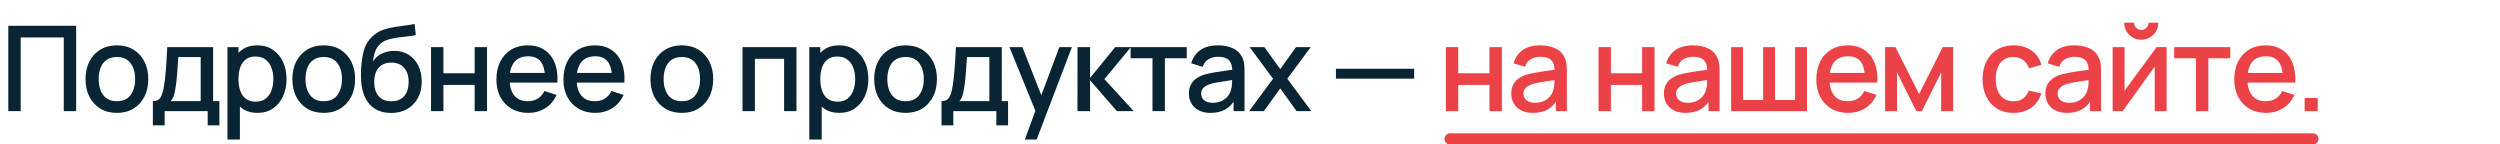 <?xml version="1.0" encoding="UTF-8"?> <svg xmlns="http://www.w3.org/2000/svg" width="675" height="39" viewBox="0 0 675 39" fill="none"><path d="M2.24 30V6.96H20.56V30H17.216V10.112H5.584V30H2.24ZM31.556 30.48C29.828 30.48 28.33 30.091 27.061 29.312C25.791 28.533 24.81 27.461 24.116 26.096C23.434 24.72 23.093 23.136 23.093 21.344C23.093 19.541 23.445 17.957 24.148 16.592C24.852 15.216 25.839 14.149 27.108 13.392C28.378 12.624 29.86 12.24 31.556 12.24C33.285 12.24 34.783 12.629 36.053 13.408C37.322 14.187 38.303 15.259 38.996 16.624C39.69 17.989 40.036 19.563 40.036 21.344C40.036 23.147 39.684 24.736 38.98 26.112C38.287 27.477 37.306 28.549 36.036 29.328C34.767 30.096 33.274 30.48 31.556 30.48ZM31.556 27.328C33.21 27.328 34.442 26.773 35.252 25.664C36.074 24.544 36.484 23.104 36.484 21.344C36.484 19.541 36.069 18.101 35.236 17.024C34.415 15.936 33.188 15.392 31.556 15.392C30.436 15.392 29.514 15.648 28.788 16.16C28.063 16.661 27.524 17.36 27.172 18.256C26.82 19.141 26.645 20.171 26.645 21.344C26.645 23.157 27.061 24.608 27.892 25.696C28.724 26.784 29.946 27.328 31.556 27.328ZM41.273 33.84V27.312C42.222 27.312 42.899 26.997 43.304 26.368C43.721 25.728 44.051 24.645 44.297 23.12C44.446 22.192 44.569 21.205 44.664 20.16C44.771 19.115 44.862 17.984 44.937 16.768C45.011 15.541 45.086 14.192 45.16 12.72H57.544V27.312H59.24V33.84H56.072V30H44.456V33.84H41.273ZM46.056 27.312H54.184V15.408H48.136C48.094 16.112 48.046 16.837 47.992 17.584C47.95 18.331 47.897 19.072 47.833 19.808C47.779 20.544 47.715 21.248 47.641 21.92C47.566 22.592 47.48 23.2 47.385 23.744C47.257 24.587 47.102 25.291 46.92 25.856C46.75 26.421 46.462 26.907 46.056 27.312ZM69.54 30.48C67.886 30.48 66.499 30.08 65.379 29.28C64.26 28.469 63.411 27.376 62.836 26C62.26 24.624 61.971 23.072 61.971 21.344C61.971 19.616 62.254 18.064 62.819 16.688C63.395 15.312 64.238 14.229 65.347 13.44C66.468 12.64 67.844 12.24 69.475 12.24C71.097 12.24 72.494 12.64 73.668 13.44C74.852 14.229 75.763 15.312 76.403 16.688C77.043 18.053 77.364 19.605 77.364 21.344C77.364 23.072 77.043 24.629 76.403 26.016C75.774 27.392 74.873 28.48 73.7 29.28C72.537 30.08 71.15 30.48 69.54 30.48ZM61.411 37.68V12.72H64.388V25.152H64.772V37.68H61.411ZM69.076 27.456C70.142 27.456 71.022 27.184 71.716 26.64C72.419 26.096 72.942 25.365 73.284 24.448C73.635 23.52 73.811 22.485 73.811 21.344C73.811 20.213 73.635 19.189 73.284 18.272C72.942 17.355 72.414 16.624 71.7 16.08C70.985 15.536 70.073 15.264 68.963 15.264C67.918 15.264 67.054 15.52 66.371 16.032C65.7 16.544 65.198 17.259 64.868 18.176C64.547 19.093 64.388 20.149 64.388 21.344C64.388 22.539 64.547 23.595 64.868 24.512C65.188 25.429 65.694 26.149 66.388 26.672C67.081 27.195 67.977 27.456 69.076 27.456ZM87.4 30.48C85.672 30.48 84.174 30.091 82.904 29.312C81.635 28.533 80.654 27.461 79.96 26.096C79.278 24.72 78.936 23.136 78.936 21.344C78.936 19.541 79.288 17.957 79.992 16.592C80.696 15.216 81.683 14.149 82.952 13.392C84.222 12.624 85.704 12.24 87.4 12.24C89.128 12.24 90.627 12.629 91.896 13.408C93.166 14.187 94.147 15.259 94.84 16.624C95.534 17.989 95.88 19.563 95.88 21.344C95.88 23.147 95.528 24.736 94.824 26.112C94.131 27.477 93.15 28.549 91.88 29.328C90.611 30.096 89.118 30.48 87.4 30.48ZM87.4 27.328C89.054 27.328 90.286 26.773 91.096 25.664C91.918 24.544 92.328 23.104 92.328 21.344C92.328 19.541 91.912 18.101 91.08 17.024C90.259 15.936 89.032 15.392 87.4 15.392C86.28 15.392 85.358 15.648 84.632 16.16C83.907 16.661 83.368 17.36 83.016 18.256C82.664 19.141 82.488 20.171 82.488 21.344C82.488 23.157 82.904 24.608 83.736 25.696C84.568 26.784 85.79 27.328 87.4 27.328ZM105.5 30.496C103.858 30.485 102.46 30.128 101.308 29.424C100.156 28.72 99.255 27.707 98.604 26.384C97.964 25.051 97.591 23.445 97.484 21.568C97.431 20.661 97.436 19.659 97.5 18.56C97.564 17.451 97.682 16.379 97.852 15.344C98.034 14.309 98.263 13.445 98.54 12.752C98.85 11.984 99.271 11.28 99.804 10.64C100.338 9.989 100.924 9.445 101.564 9.008C102.247 8.539 103.004 8.176 103.836 7.92C104.668 7.653 105.538 7.445 106.444 7.296C107.362 7.147 108.284 7.019 109.212 6.912C110.151 6.795 111.063 6.651 111.948 6.48L112.268 9.472C111.682 9.611 110.988 9.723 110.188 9.808C109.399 9.893 108.578 9.989 107.724 10.096C106.882 10.203 106.076 10.352 105.308 10.544C104.54 10.736 103.874 11.008 103.308 11.36C102.508 11.851 101.895 12.565 101.468 13.504C101.052 14.443 100.802 15.461 100.716 16.56C101.378 15.557 102.22 14.837 103.244 14.4C104.268 13.952 105.33 13.728 106.428 13.728C107.964 13.728 109.287 14.091 110.396 14.816C111.516 15.541 112.375 16.528 112.972 17.776C113.57 19.024 113.868 20.437 113.868 22.016C113.868 23.723 113.516 25.216 112.812 26.496C112.119 27.765 111.143 28.757 109.884 29.472C108.626 30.176 107.164 30.517 105.5 30.496ZM105.676 27.344C107.212 27.344 108.37 26.869 109.148 25.92C109.938 24.971 110.332 23.707 110.332 22.128C110.332 20.507 109.927 19.232 109.116 18.304C108.306 17.376 107.159 16.912 105.676 16.912C104.172 16.912 103.02 17.376 102.22 18.304C101.431 19.232 101.036 20.507 101.036 22.128C101.036 23.771 101.436 25.051 102.236 25.968C103.036 26.885 104.183 27.344 105.676 27.344ZM116.38 30V12.72H119.724V19.776H128.156V12.72H131.5V30H128.156V22.928H119.724V30H116.38ZM142.654 30.48C140.937 30.48 139.427 30.107 138.126 29.36C136.835 28.603 135.827 27.552 135.102 26.208C134.387 24.853 134.03 23.285 134.03 21.504C134.03 19.616 134.382 17.979 135.086 16.592C135.801 15.205 136.793 14.133 138.062 13.376C139.331 12.619 140.809 12.24 142.494 12.24C144.254 12.24 145.753 12.651 146.99 13.472C148.227 14.283 149.15 15.44 149.758 16.944C150.377 18.448 150.622 20.235 150.494 22.304H147.15V21.088C147.129 19.083 146.745 17.6 145.998 16.64C145.262 15.68 144.137 15.2 142.622 15.2C140.947 15.2 139.689 15.728 138.846 16.784C138.003 17.84 137.582 19.365 137.582 21.36C137.582 23.259 138.003 24.731 138.846 25.776C139.689 26.811 140.905 27.328 142.494 27.328C143.539 27.328 144.441 27.093 145.198 26.624C145.966 26.144 146.563 25.461 146.99 24.576L150.27 25.616C149.598 27.163 148.579 28.363 147.214 29.216C145.849 30.059 144.329 30.48 142.654 30.48ZM136.494 22.304V19.696H148.83V22.304H136.494ZM160.748 30.48C159.03 30.48 157.521 30.107 156.22 29.36C154.929 28.603 153.921 27.552 153.196 26.208C152.481 24.853 152.124 23.285 152.124 21.504C152.124 19.616 152.476 17.979 153.18 16.592C153.894 15.205 154.886 14.133 156.156 13.376C157.425 12.619 158.902 12.24 160.588 12.24C162.348 12.24 163.846 12.651 165.084 13.472C166.321 14.283 167.244 15.44 167.852 16.944C168.47 18.448 168.716 20.235 168.588 22.304H165.244V21.088C165.222 19.083 164.838 17.6 164.092 16.64C163.356 15.68 162.23 15.2 160.716 15.2C159.041 15.2 157.782 15.728 156.94 16.784C156.097 17.84 155.676 19.365 155.676 21.36C155.676 23.259 156.097 24.731 156.94 25.776C157.782 26.811 158.998 27.328 160.588 27.328C161.633 27.328 162.534 27.093 163.292 26.624C164.06 26.144 164.657 25.461 165.084 24.576L168.364 25.616C167.692 27.163 166.673 28.363 165.308 29.216C163.942 30.059 162.422 30.48 160.748 30.48ZM154.588 22.304V19.696H166.924V22.304H154.588ZM184.088 30.48C182.36 30.48 180.861 30.091 179.592 29.312C178.322 28.533 177.341 27.461 176.648 26.096C175.965 24.72 175.624 23.136 175.624 21.344C175.624 19.541 175.976 17.957 176.68 16.592C177.384 15.216 178.37 14.149 179.64 13.392C180.909 12.624 182.392 12.24 184.088 12.24C185.816 12.24 187.314 12.629 188.584 13.408C189.853 14.187 190.834 15.259 191.528 16.624C192.221 17.989 192.568 19.563 192.568 21.344C192.568 23.147 192.216 24.736 191.512 26.112C190.818 27.477 189.837 28.549 188.568 29.328C187.298 30.096 185.805 30.48 184.088 30.48ZM184.088 27.328C185.741 27.328 186.973 26.773 187.784 25.664C188.605 24.544 189.016 23.104 189.016 21.344C189.016 19.541 188.6 18.101 187.768 17.024C186.946 15.936 185.72 15.392 184.088 15.392C182.968 15.392 182.045 15.648 181.32 16.16C180.594 16.661 180.056 17.36 179.704 18.256C179.352 19.141 179.176 20.171 179.176 21.344C179.176 23.157 179.592 24.608 180.424 25.696C181.256 26.784 182.477 27.328 184.088 27.328ZM200.474 30V12.72H215.05V30H211.706V15.872H203.818V30H200.474ZM226.633 30.48C224.98 30.48 223.593 30.08 222.473 29.28C221.353 28.469 220.505 27.376 219.929 26C219.353 24.624 219.065 23.072 219.065 21.344C219.065 19.616 219.348 18.064 219.913 16.688C220.489 15.312 221.332 14.229 222.441 13.44C223.561 12.64 224.937 12.24 226.569 12.24C228.191 12.24 229.588 12.64 230.761 13.44C231.945 14.229 232.857 15.312 233.497 16.688C234.137 18.053 234.457 19.605 234.457 21.344C234.457 23.072 234.137 24.629 233.497 26.016C232.868 27.392 231.967 28.48 230.793 29.28C229.631 30.08 228.244 30.48 226.633 30.48ZM218.505 37.68V12.72H221.481V25.152H221.865V37.68H218.505ZM226.169 27.456C227.236 27.456 228.116 27.184 228.809 26.64C229.513 26.096 230.036 25.365 230.377 24.448C230.729 23.52 230.905 22.485 230.905 21.344C230.905 20.213 230.729 19.189 230.377 18.272C230.036 17.355 229.508 16.624 228.793 16.08C228.079 15.536 227.167 15.264 226.057 15.264C225.012 15.264 224.148 15.52 223.465 16.032C222.793 16.544 222.292 17.259 221.961 18.176C221.641 19.093 221.481 20.149 221.481 21.344C221.481 22.539 221.641 23.595 221.961 24.512C222.281 25.429 222.788 26.149 223.481 26.672C224.175 27.195 225.071 27.456 226.169 27.456ZM244.494 30.48C242.766 30.48 241.267 30.091 239.998 29.312C238.729 28.533 237.747 27.461 237.054 26.096C236.371 24.72 236.03 23.136 236.03 21.344C236.03 19.541 236.382 17.957 237.086 16.592C237.79 15.216 238.777 14.149 240.046 13.392C241.315 12.624 242.798 12.24 244.494 12.24C246.222 12.24 247.721 12.629 248.99 13.408C250.259 14.187 251.241 15.259 251.934 16.624C252.627 17.989 252.974 19.563 252.974 21.344C252.974 23.147 252.622 24.736 251.918 26.112C251.225 27.477 250.243 28.549 248.974 29.328C247.705 30.096 246.211 30.48 244.494 30.48ZM244.494 27.328C246.147 27.328 247.379 26.773 248.19 25.664C249.011 24.544 249.422 23.104 249.422 21.344C249.422 19.541 249.006 18.101 248.174 17.024C247.353 15.936 246.126 15.392 244.494 15.392C243.374 15.392 242.451 15.648 241.726 16.16C241.001 16.661 240.462 17.36 240.11 18.256C239.758 19.141 239.582 20.171 239.582 21.344C239.582 23.157 239.998 24.608 240.83 25.696C241.662 26.784 242.883 27.328 244.494 27.328ZM254.21 33.84V27.312C255.159 27.312 255.837 26.997 256.242 26.368C256.658 25.728 256.989 24.645 257.234 23.12C257.383 22.192 257.506 21.205 257.602 20.16C257.709 19.115 257.799 17.984 257.874 16.768C257.949 15.541 258.023 14.192 258.098 12.72H270.482V27.312H272.178V33.84H269.01V30H257.394V33.84H254.21ZM258.994 27.312H267.122V15.408H261.074C261.031 16.112 260.983 16.837 260.93 17.584C260.887 18.331 260.834 19.072 260.77 19.808C260.717 20.544 260.653 21.248 260.578 21.92C260.503 22.592 260.418 23.2 260.322 23.744C260.194 24.587 260.039 25.291 259.858 25.856C259.687 26.421 259.399 26.907 258.994 27.312ZM276.701 37.68L280.045 28.576L280.093 31.264L272.557 12.72H276.045L281.677 27.04H280.653L286.029 12.72H289.421L279.885 37.68H276.701ZM290.912 30L290.928 12.72H294.32V21.04L301.104 12.72H305.36L298.192 21.36L306.096 30H301.552L294.32 21.68V30H290.912ZM311.173 30V15.728H305.269V12.72H320.421V15.728H314.517V30H311.173ZM326.839 30.48C325.559 30.48 324.487 30.245 323.623 29.776C322.759 29.296 322.103 28.667 321.655 27.888C321.217 27.099 320.999 26.235 320.999 25.296C320.999 24.421 321.153 23.653 321.463 22.992C321.772 22.331 322.231 21.771 322.839 21.312C323.447 20.843 324.193 20.464 325.079 20.176C325.847 19.952 326.716 19.755 327.687 19.584C328.657 19.413 329.676 19.253 330.743 19.104C331.82 18.955 332.887 18.805 333.943 18.656L332.727 19.328C332.748 17.973 332.46 16.971 331.863 16.32C331.276 15.659 330.263 15.328 328.823 15.328C327.916 15.328 327.084 15.541 326.327 15.968C325.569 16.384 325.041 17.077 324.743 18.048L321.623 17.088C322.049 15.605 322.86 14.427 324.055 13.552C325.26 12.677 326.86 12.24 328.855 12.24C330.401 12.24 331.745 12.507 332.887 13.04C334.039 13.563 334.881 14.395 335.415 15.536C335.692 16.101 335.863 16.699 335.927 17.328C335.991 17.957 336.023 18.635 336.023 19.36V30H333.063V26.048L333.639 26.56C332.924 27.883 332.012 28.869 330.903 29.52C329.804 30.16 328.449 30.48 326.839 30.48ZM327.431 27.744C328.38 27.744 329.196 27.579 329.879 27.248C330.561 26.907 331.111 26.475 331.527 25.952C331.943 25.429 332.215 24.885 332.343 24.32C332.524 23.808 332.625 23.232 332.647 22.592C332.679 21.952 332.695 21.44 332.695 21.056L333.783 21.456C332.727 21.616 331.767 21.76 330.903 21.888C330.039 22.016 329.255 22.144 328.551 22.272C327.857 22.389 327.239 22.533 326.695 22.704C326.236 22.864 325.825 23.056 325.463 23.28C325.111 23.504 324.828 23.776 324.615 24.096C324.412 24.416 324.311 24.805 324.311 25.264C324.311 25.712 324.423 26.128 324.647 26.512C324.871 26.885 325.212 27.184 325.671 27.408C326.129 27.632 326.716 27.744 327.431 27.744ZM337.258 30L343.722 21.264L337.402 12.72H341.37L345.674 18.656L349.93 12.72H353.898L347.578 21.264L354.058 30H350.074L345.674 23.872L341.242 30H337.258ZM360.701 21.248V18.56H381.821V21.248H360.701Z" fill="#092433"></path><path d="M390.38 30V12.72H393.724V19.776H402.156V12.72H405.5V30H402.156V22.928H393.724V30H390.38ZM413.87 30.48C412.59 30.48 411.518 30.245 410.654 29.776C409.79 29.296 409.134 28.667 408.686 27.888C408.249 27.099 408.03 26.235 408.03 25.296C408.03 24.421 408.185 23.653 408.494 22.992C408.803 22.331 409.262 21.771 409.87 21.312C410.478 20.843 411.225 20.464 412.11 20.176C412.878 19.952 413.747 19.755 414.718 19.584C415.689 19.413 416.707 19.253 417.774 19.104C418.851 18.955 419.918 18.805 420.974 18.656L419.758 19.328C419.779 17.973 419.491 16.971 418.894 16.32C418.307 15.659 417.294 15.328 415.854 15.328C414.947 15.328 414.115 15.541 413.358 15.968C412.601 16.384 412.073 17.077 411.774 18.048L408.654 17.088C409.081 15.605 409.891 14.427 411.086 13.552C412.291 12.677 413.891 12.24 415.886 12.24C417.433 12.24 418.777 12.507 419.918 13.04C421.07 13.563 421.913 14.395 422.446 15.536C422.723 16.101 422.894 16.699 422.958 17.328C423.022 17.957 423.054 18.635 423.054 19.36V30H420.094V26.048L420.67 26.56C419.955 27.883 419.043 28.869 417.934 29.52C416.835 30.16 415.481 30.48 413.87 30.48ZM414.462 27.744C415.411 27.744 416.227 27.579 416.91 27.248C417.593 26.907 418.142 26.475 418.558 25.952C418.974 25.429 419.246 24.885 419.374 24.32C419.555 23.808 419.657 23.232 419.678 22.592C419.71 21.952 419.726 21.44 419.726 21.056L420.814 21.456C419.758 21.616 418.798 21.76 417.934 21.888C417.07 22.016 416.286 22.144 415.582 22.272C414.889 22.389 414.27 22.533 413.726 22.704C413.267 22.864 412.857 23.056 412.494 23.28C412.142 23.504 411.859 23.776 411.646 24.096C411.443 24.416 411.342 24.805 411.342 25.264C411.342 25.712 411.454 26.128 411.678 26.512C411.902 26.885 412.243 27.184 412.702 27.408C413.161 27.632 413.747 27.744 414.462 27.744ZM431.599 30V12.72H434.943V19.776H443.375V12.72H446.719V30H443.375V22.928H434.943V30H431.599ZM455.089 30.48C453.809 30.48 452.737 30.245 451.873 29.776C451.009 29.296 450.353 28.667 449.905 27.888C449.467 27.099 449.249 26.235 449.249 25.296C449.249 24.421 449.403 23.653 449.713 22.992C450.022 22.331 450.481 21.771 451.089 21.312C451.697 20.843 452.443 20.464 453.329 20.176C454.097 19.952 454.966 19.755 455.937 19.584C456.907 19.413 457.926 19.253 458.993 19.104C460.07 18.955 461.137 18.805 462.193 18.656L460.977 19.328C460.998 17.973 460.71 16.971 460.113 16.32C459.526 15.659 458.513 15.328 457.073 15.328C456.166 15.328 455.334 15.541 454.577 15.968C453.819 16.384 453.291 17.077 452.993 18.048L449.873 17.088C450.299 15.605 451.11 14.427 452.305 13.552C453.51 12.677 455.11 12.24 457.105 12.24C458.651 12.24 459.995 12.507 461.137 13.04C462.289 13.563 463.131 14.395 463.665 15.536C463.942 16.101 464.113 16.699 464.177 17.328C464.241 17.957 464.273 18.635 464.273 19.36V30H461.313V26.048L461.889 26.56C461.174 27.883 460.262 28.869 459.153 29.52C458.054 30.16 456.699 30.48 455.089 30.48ZM455.681 27.744C456.63 27.744 457.446 27.579 458.129 27.248C458.811 26.907 459.361 26.475 459.777 25.952C460.193 25.429 460.465 24.885 460.593 24.32C460.774 23.808 460.875 23.232 460.897 22.592C460.929 21.952 460.945 21.44 460.945 21.056L462.033 21.456C460.977 21.616 460.017 21.76 459.153 21.888C458.289 22.016 457.505 22.144 456.801 22.272C456.107 22.389 455.489 22.533 454.945 22.704C454.486 22.864 454.075 23.056 453.713 23.28C453.361 23.504 453.078 23.776 452.865 24.096C452.662 24.416 452.561 24.805 452.561 25.264C452.561 25.712 452.673 26.128 452.897 26.512C453.121 26.885 453.462 27.184 453.921 27.408C454.379 27.632 454.966 27.744 455.681 27.744ZM467.412 30V12.72H470.628V26.992H476.052V12.72H479.268V26.992H484.676V12.72H487.892V30H467.412ZM499.029 30.48C497.312 30.48 495.802 30.107 494.501 29.36C493.21 28.603 492.202 27.552 491.477 26.208C490.762 24.853 490.405 23.285 490.405 21.504C490.405 19.616 490.757 17.979 491.461 16.592C492.176 15.205 493.168 14.133 494.437 13.376C495.706 12.619 497.184 12.24 498.869 12.24C500.629 12.24 502.128 12.651 503.365 13.472C504.602 14.283 505.525 15.44 506.133 16.944C506.752 18.448 506.997 20.235 506.869 22.304H503.525V21.088C503.504 19.083 503.12 17.6 502.373 16.64C501.637 15.68 500.512 15.2 498.997 15.2C497.322 15.2 496.064 15.728 495.221 16.784C494.378 17.84 493.957 19.365 493.957 21.36C493.957 23.259 494.378 24.731 495.221 25.776C496.064 26.811 497.28 27.328 498.869 27.328C499.914 27.328 500.816 27.093 501.573 26.624C502.341 26.144 502.938 25.461 503.365 24.576L506.645 25.616C505.973 27.163 504.954 28.363 503.589 29.216C502.224 30.059 500.704 30.48 499.029 30.48ZM492.869 22.304V19.696H505.205V22.304H492.869ZM508.974 30V12.72H511.774L518.158 25.392L524.526 12.72H527.342V30H524.11V19.568L518.91 30H517.39L512.19 19.568V30H508.974ZM543.632 30.48C541.861 30.48 540.357 30.085 539.12 29.296C537.883 28.507 536.933 27.424 536.272 26.048C535.621 24.672 535.291 23.109 535.28 21.36C535.291 19.579 535.632 18.005 536.304 16.64C536.976 15.264 537.936 14.187 539.184 13.408C540.432 12.629 541.931 12.24 543.68 12.24C545.568 12.24 547.179 12.709 548.512 13.648C549.856 14.587 550.741 15.872 551.168 17.504L547.84 18.464C547.509 17.493 546.965 16.741 546.208 16.208C545.461 15.664 544.603 15.392 543.632 15.392C542.533 15.392 541.632 15.653 540.928 16.176C540.224 16.688 539.701 17.392 539.36 18.288C539.019 19.184 538.843 20.208 538.832 21.36C538.843 23.141 539.248 24.581 540.048 25.68C540.859 26.779 542.053 27.328 543.632 27.328C544.709 27.328 545.579 27.083 546.24 26.592C546.912 26.091 547.424 25.376 547.776 24.448L551.168 25.248C550.603 26.933 549.669 28.229 548.368 29.136C547.067 30.032 545.488 30.48 543.632 30.48ZM558.089 30.48C556.809 30.48 555.737 30.245 554.873 29.776C554.009 29.296 553.353 28.667 552.905 27.888C552.467 27.099 552.249 26.235 552.249 25.296C552.249 24.421 552.403 23.653 552.713 22.992C553.022 22.331 553.481 21.771 554.089 21.312C554.697 20.843 555.443 20.464 556.329 20.176C557.097 19.952 557.966 19.755 558.937 19.584C559.907 19.413 560.926 19.253 561.993 19.104C563.07 18.955 564.137 18.805 565.193 18.656L563.977 19.328C563.998 17.973 563.71 16.971 563.113 16.32C562.526 15.659 561.513 15.328 560.073 15.328C559.166 15.328 558.334 15.541 557.577 15.968C556.819 16.384 556.291 17.077 555.993 18.048L552.873 17.088C553.299 15.605 554.11 14.427 555.305 13.552C556.51 12.677 558.11 12.24 560.105 12.24C561.651 12.24 562.995 12.507 564.137 13.04C565.289 13.563 566.131 14.395 566.665 15.536C566.942 16.101 567.113 16.699 567.177 17.328C567.241 17.957 567.273 18.635 567.273 19.36V30H564.313V26.048L564.889 26.56C564.174 27.883 563.262 28.869 562.153 29.52C561.054 30.16 559.699 30.48 558.089 30.48ZM558.681 27.744C559.63 27.744 560.446 27.579 561.129 27.248C561.811 26.907 562.361 26.475 562.777 25.952C563.193 25.429 563.465 24.885 563.593 24.32C563.774 23.808 563.875 23.232 563.897 22.592C563.929 21.952 563.945 21.44 563.945 21.056L565.033 21.456C563.977 21.616 563.017 21.76 562.153 21.888C561.289 22.016 560.505 22.144 559.801 22.272C559.107 22.389 558.489 22.533 557.945 22.704C557.486 22.864 557.075 23.056 556.713 23.28C556.361 23.504 556.078 23.776 555.865 24.096C555.662 24.416 555.561 24.805 555.561 25.264C555.561 25.712 555.673 26.128 555.897 26.512C556.121 26.885 556.462 27.184 556.921 27.408C557.379 27.632 557.966 27.744 558.681 27.744ZM578.14 10.736C577.297 10.736 576.524 10.528 575.82 10.112C575.126 9.696 574.572 9.141 574.156 8.448C573.74 7.755 573.532 6.981 573.532 6.128H576.188C576.188 6.661 576.38 7.12 576.764 7.504C577.148 7.888 577.606 8.08 578.14 8.08C578.684 8.08 579.142 7.888 579.516 7.504C579.9 7.12 580.092 6.661 580.092 6.128H582.748C582.748 6.981 582.54 7.755 582.124 8.448C581.708 9.141 581.148 9.696 580.444 10.112C579.75 10.528 578.982 10.736 578.14 10.736ZM584.988 12.72V30H581.772V17.984L573.132 30H570.412V12.72H573.628V24.496L582.284 12.72H584.988ZM592.923 30V15.728H587.019V12.72H602.171V15.728H596.267V30H592.923ZM611.873 30.48C610.155 30.48 608.646 30.107 607.345 29.36C606.054 28.603 605.046 27.552 604.321 26.208C603.606 24.853 603.249 23.285 603.249 21.504C603.249 19.616 603.601 17.979 604.305 16.592C605.019 15.205 606.011 14.133 607.281 13.376C608.55 12.619 610.027 12.24 611.713 12.24C613.473 12.24 614.971 12.651 616.209 13.472C617.446 14.283 618.369 15.44 618.977 16.944C619.595 18.448 619.841 20.235 619.713 22.304H616.369V21.088C616.347 19.083 615.963 17.6 615.217 16.64C614.481 15.68 613.355 15.2 611.841 15.2C610.166 15.2 608.907 15.728 608.065 16.784C607.222 17.84 606.801 19.365 606.801 21.36C606.801 23.259 607.222 24.731 608.065 25.776C608.907 26.811 610.123 27.328 611.713 27.328C612.758 27.328 613.659 27.093 614.417 26.624C615.185 26.144 615.782 25.461 616.209 24.576L619.489 25.616C618.817 27.163 617.798 28.363 616.433 29.216C615.067 30.059 613.547 30.48 611.873 30.48ZM605.713 22.304V19.696H618.049V22.304H605.713ZM622.254 30V26.464H625.79V30H622.254Z" fill="#EB4247"></path><line x1="624.5" y1="37.5" x2="391.5" y2="37.5" stroke="#EB4247" stroke-width="3" stroke-linecap="round"></line></svg> 